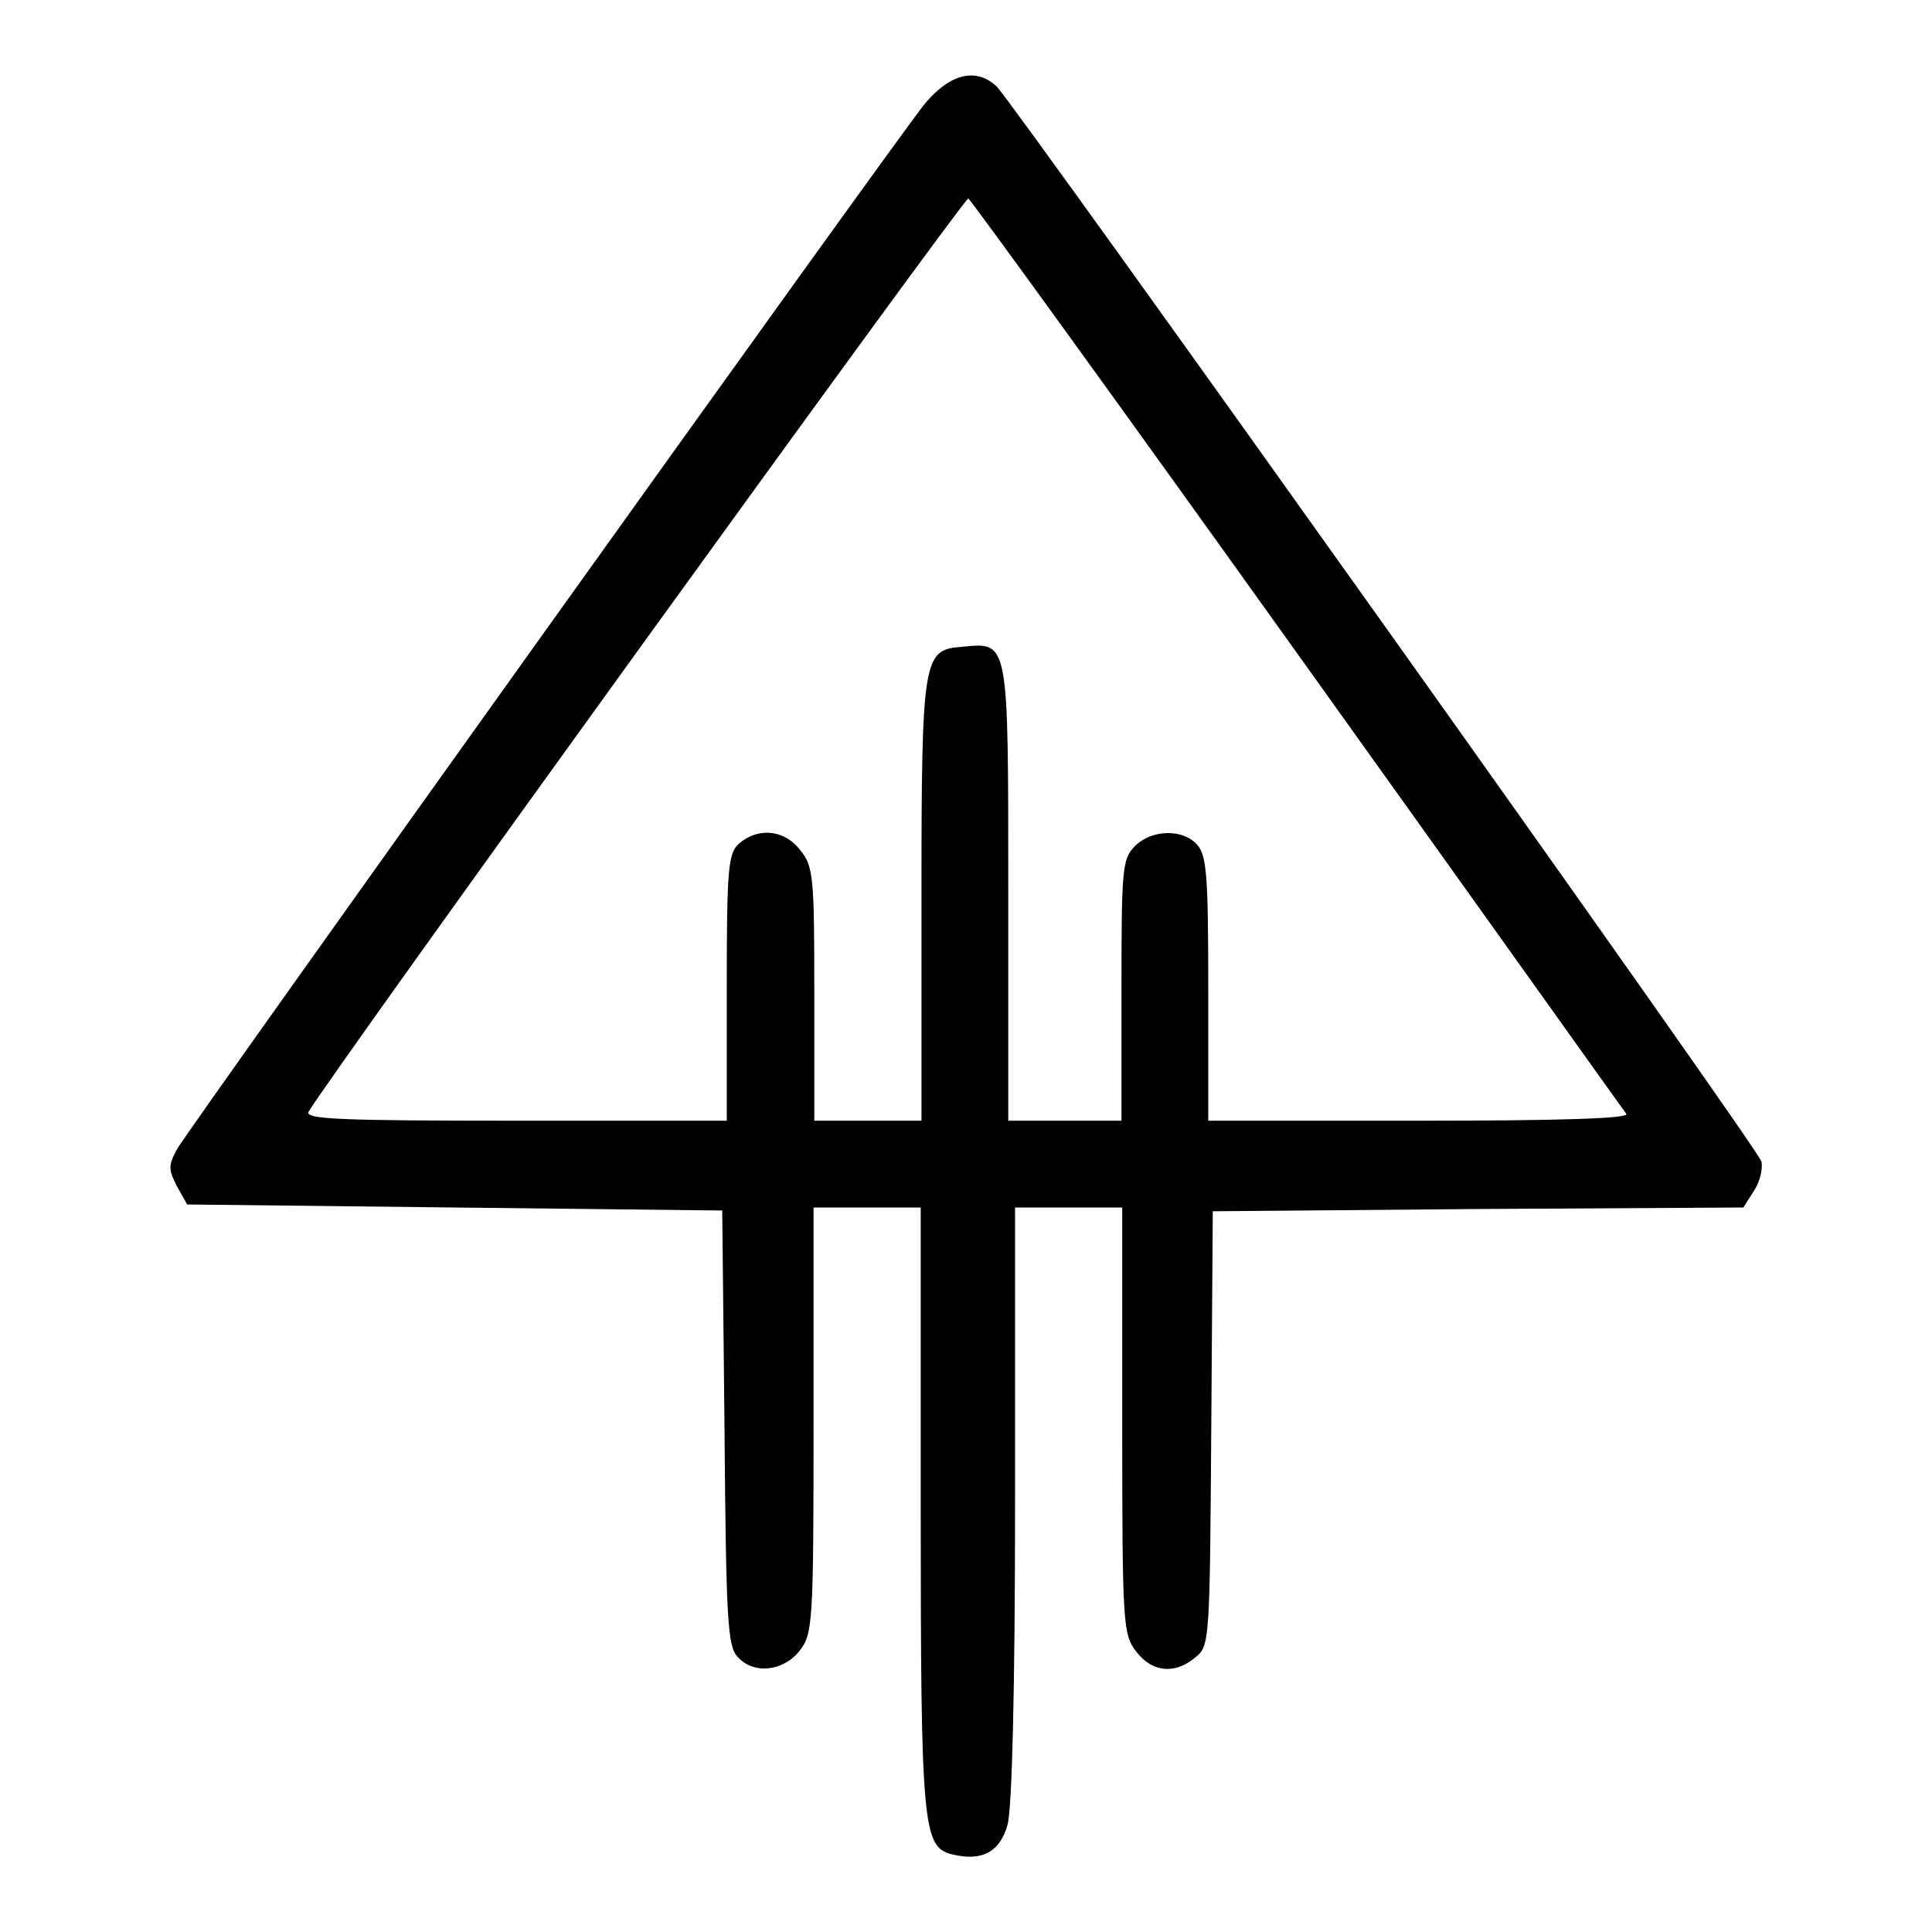 <?xml version="1.0" encoding="utf-8"?>
<!-- Svg Vector Icons : http://www.onlinewebfonts.com/icon -->
<!DOCTYPE svg PUBLIC "-//W3C//DTD SVG 1.1//EN" "http://www.w3.org/Graphics/SVG/1.1/DTD/svg11.dtd">
<svg version="1.1" xmlns="http://www.w3.org/2000/svg" xmlns:xlink="http://www.w3.org/1999/xlink" x="0px" y="0px" viewBox="0 0 256 256" enable-background="new 0 0 256 256" xml:space="preserve">
<g><g><g><path fill="#000000" d="M122.5,13.8c-4.1,5.1-97.2,135.3-99,138.4c-1.2,2.2-1.2,2.7-0.1,4.9l1.4,2.5l35.4,0.4l35.5,0.4l0.3,28.7c0.2,25.3,0.4,29,1.7,30.4c2.1,2.4,6,2,8.2-0.7c1.8-2.3,1.9-3.4,1.9-30.6V160h7.1h7.1v39.8c0,42.3,0.3,44.9,4.1,45.9c4,1,6.4-0.3,7.4-3.9c0.6-2,1-18.1,1-42.6V160h7.1h7.1v28.3c0,27.2,0.1,28.3,1.9,30.6c2.1,2.7,5.1,3,7.8,0.7c1.9-1.5,1.9-2.2,2.1-30.3l0.2-28.8l35.2-0.3L231,160l1.4-2.2c0.8-1.2,1.2-2.9,1-3.9c-0.4-1.7-98.7-139.7-101.3-142.4C129.4,8.9,125.9,9.7,122.5,13.8z M171.9,86.6c23.7,33.1,43.2,60.5,43.6,61c0.4,0.6-8.6,0.9-27.4,0.9h-28V131c0-15-0.2-17.7-1.5-19.1c-1.9-2.1-6-2-8.2,0.2c-1.7,1.7-1.8,2.9-1.8,19.1v17.3h-7.5h-7.5v-30.1c0-33.8,0.1-33.3-6.1-32.7c-5.2,0.4-5.4,1.2-5.4,33.7v29.1h-7.1h-7.1v-16.8c0-15.5-0.1-16.9-1.9-19.1c-2.1-2.7-5.6-3-8.1-0.8c-1.4,1.3-1.6,3.1-1.6,19.1v17.6H68.2c-23.2,0-27.9-0.2-27.3-1.2c2.9-5,86.9-121.2,87.4-121C128.6,26.4,148.3,53.6,171.9,86.6z"/></g></g></g>
</svg>